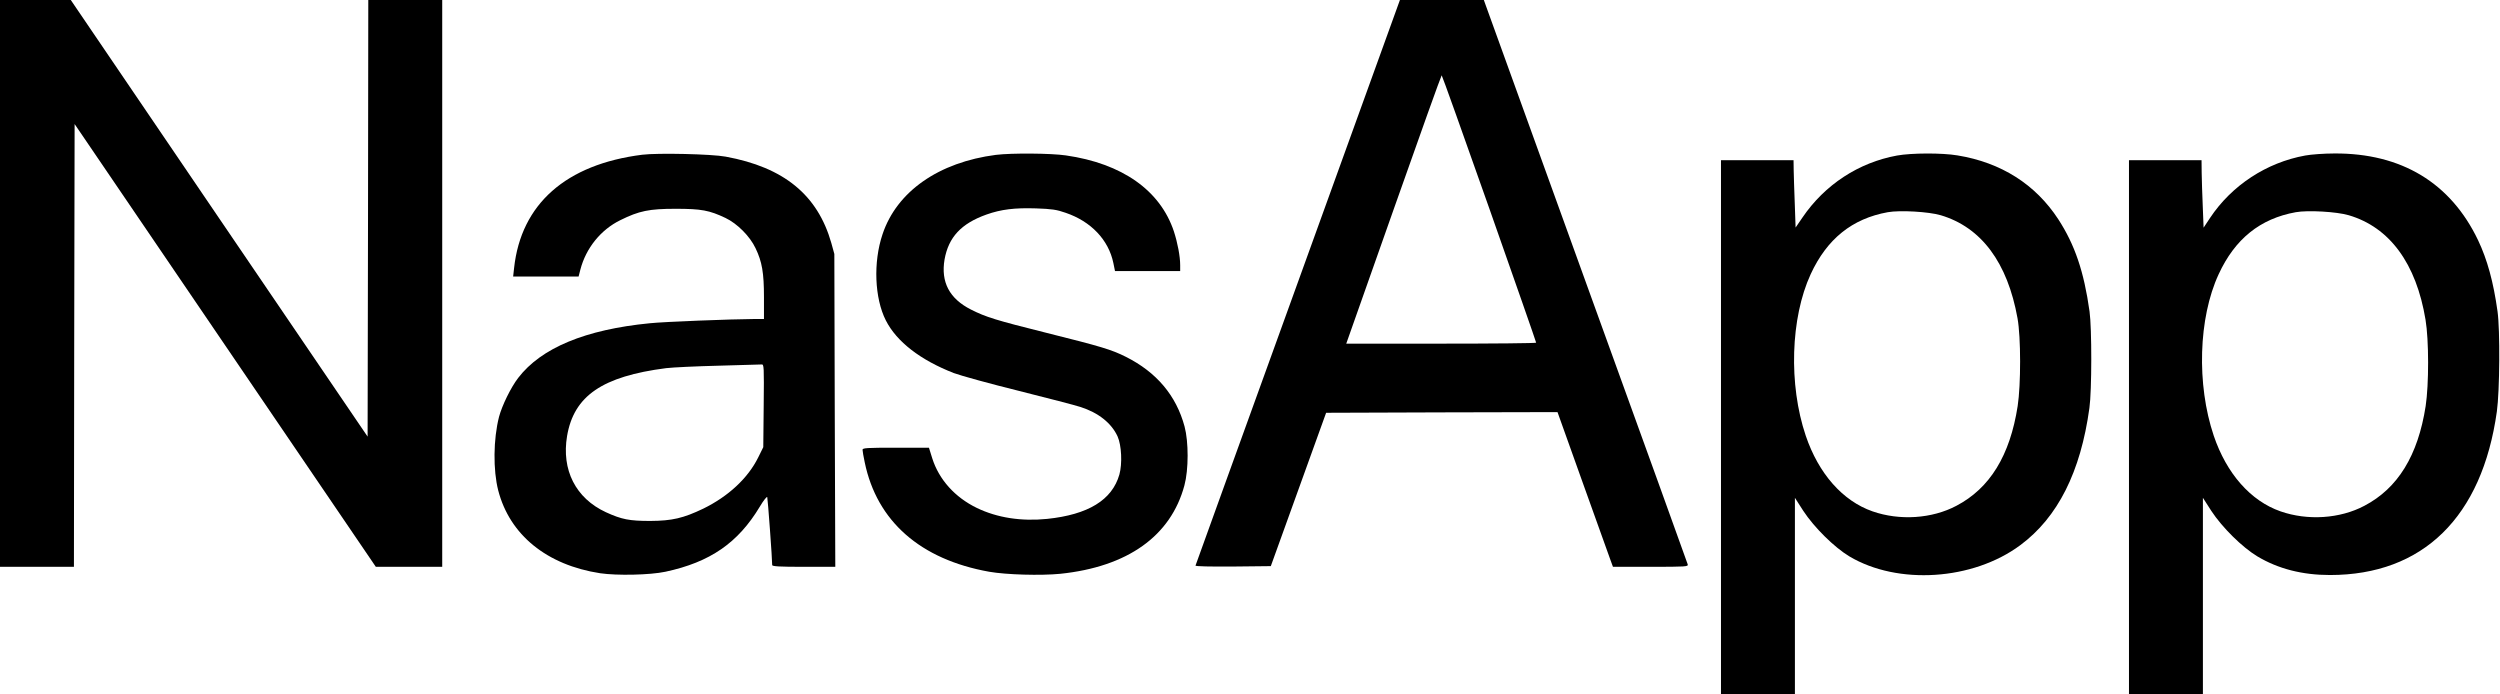 <?xml version="1.0" standalone="no"?>
<!DOCTYPE svg PUBLIC "-//W3C//DTD SVG 20010904//EN"
 "http://www.w3.org/TR/2001/REC-SVG-20010904/DTD/svg10.dtd">
<svg version="1.0" xmlns="http://www.w3.org/2000/svg"
 width="1826pt" height="507pt" viewBox="0 0 1826 507"
 preserveAspectRatio="xMidYMid meet">
<g transform="translate(0,507) scale(0.1,-0.1)"
fill="#000000" stroke="none">
<path d="M0 3000 l0 -2070 270 0 270 0 2 1617 3 1617 1100 -1617 1100 -1617
243 0 242 0 0 2070 0 2070 -270 0 -270 0 -2 -1595 -3 -1594 -1084 1594 -1084
1595 -258 0 -259 0 0 -2070z"/>
<path d="M9480 3009 c-410 -1134 -747 -2065 -748 -2070 -2 -6 109 -8 273 -7
l277 3 202 560 202 560 845 3 845 2 183 -512 c101 -282 192 -537 203 -566 l19
-52 276 0 c257 0 275 1 270 18 -2 9 -332 922 -732 2027 -400 1106 -734 2029
-742 2053 l-15 42 -306 0 -307 0 -745 -2061z m1398 538 c188 -534 342 -975
342 -980 0 -4 -312 -7 -693 -7 l-694 0 346 980 c190 539 348 980 351 980 3 0
159 -438 348 -973z"/>
<path d="M4692 3940 c-558 -70 -886 -360 -937 -827 l-7 -63 239 0 239 0 13 51
c41 157 149 291 292 361 137 68 211 83 404 83 188 0 246 -11 364 -67 86 -41
179 -134 220 -222 47 -98 61 -178 61 -358 l0 -158 -72 0 c-164 -1 -659 -20
-762 -31 -470 -46 -793 -180 -961 -399 -54 -70 -118 -202 -140 -284 -42 -164
-44 -390 -6 -538 84 -325 355 -545 745 -605 123 -18 363 -13 476 11 327 70
531 211 690 476 27 46 52 76 54 69 4 -12 37 -462 36 -496 0 -10 53 -13 230
-13 l231 0 -4 1143 -3 1142 -22 80 c-100 351 -346 553 -772 631 -100 19 -496
28 -608 14z m886 -1833 l-3 -303 -37 -75 c-75 -152 -219 -285 -401 -374 -146
-70 -228 -89 -387 -90 -154 0 -209 11 -325 64 -220 102 -325 308 -283 557 50
293 258 435 723 495 50 6 223 14 385 18 162 4 303 8 313 9 17 2 18 -14 15
-301z"/>
<path d="M7275 3939 c-419 -54 -725 -268 -829 -580 -69 -205 -58 -467 24 -629
79 -156 253 -290 497 -385 51 -19 265 -78 475 -130 211 -53 412 -105 448 -117
133 -42 229 -119 273 -216 29 -65 35 -199 13 -278 -53 -186 -228 -293 -528
-324 -188 -19 -364 8 -513 80 -161 78 -277 208 -326 363 l-24 77 -242 0 c-212
0 -243 -2 -243 -15 0 -9 7 -50 16 -92 89 -430 406 -709 909 -799 126 -22 376
-29 519 -15 492 51 808 276 907 646 31 115 31 318 1 430 -61 226 -204 396
-429 509 -106 53 -180 75 -580 175 -372 93 -442 115 -551 170 -158 80 -221
201 -193 366 29 162 121 262 306 328 107 38 206 50 362 45 115 -4 151 -9 216
-32 186 -63 314 -198 349 -367 l12 -59 238 0 238 0 0 43 c0 65 -19 164 -46
247 -100 300 -378 496 -789 555 -110 16 -396 18 -510 4z"/>
<path d="M13856 3934 c-280 -51 -528 -213 -691 -453 l-50 -73 -6 173 c-4 96
-7 207 -8 247 l-1 72 -265 0 -265 0 0 -1950 0 -1950 270 0 270 0 0 717 0 717
61 -95 c80 -122 227 -267 337 -333 354 -211 902 -175 1248 82 274 203 441 535
505 1002 18 126 18 585 1 705 -41 293 -108 488 -228 673 -167 256 -418 415
-737 467 -114 19 -335 18 -441 -1z m319 -436 c296 -88 488 -345 561 -753 25
-139 25 -485 1 -641 -56 -361 -203 -600 -447 -728 -179 -95 -415 -110 -613
-41 -218 76 -394 275 -488 553 -126 373 -111 860 36 1179 119 258 303 406 563
453 88 16 299 4 387 -22z"/>
<path d="M16837 3934 c-282 -51 -537 -218 -695 -456 l-47 -71 -6 154 c-4 85
-7 196 -8 247 l-1 92 -265 0 -265 0 0 -1950 0 -1950 270 0 270 0 0 717 0 717
61 -95 c80 -122 227 -267 337 -333 152 -91 329 -136 530 -136 679 0 1111 423
1219 1194 21 151 24 595 5 731 -30 216 -75 379 -142 520 -200 419 -560 637
-1050 634 -74 0 -170 -7 -213 -15z m318 -436 c299 -88 493 -352 561 -763 25
-149 25 -473 1 -631 -56 -361 -203 -600 -447 -728 -179 -95 -415 -110 -613
-41 -218 76 -394 275 -488 553 -126 374 -112 860 36 1179 119 258 303 406 563
453 88 16 299 4 387 -22z"/>
</g>
</svg>
